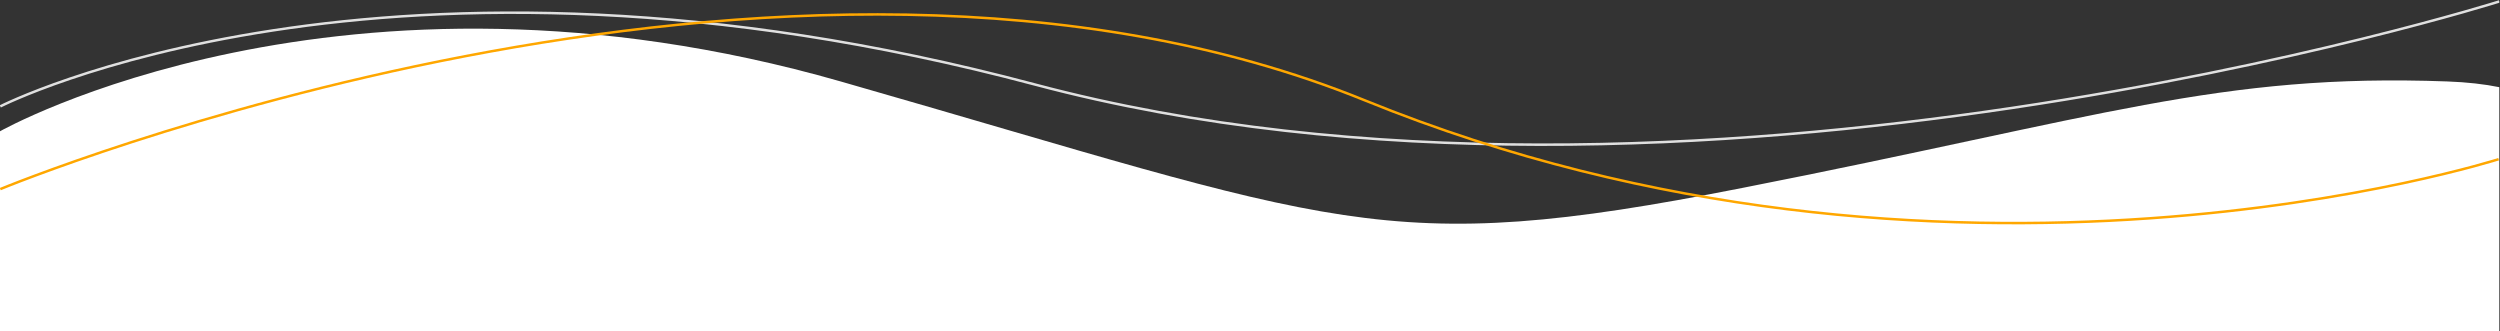 <svg xmlns="http://www.w3.org/2000/svg" width="1993" height="264" viewBox="0 0 1993 264" fill="none"><rect x="0" y="0" width="1993" height="264" fill="#333333" stroke="none"/><g clip-path="url(#clip0_21_32)"><path d="M0 104.658C0 104.658 271.836 -49.083 670.158 64.927C1068.48 178.937 1101.03 206.458 1388.66 149.887C1676.3 93.316 1768.99 58.257 1951 64.927C1966.74 65.504 1980.67 67.088 1992.43 69.502C1992.43 141.697 1992.43 263.972 1992.43 263.972H0V104.658Z" fill="white"></path><path d="M0.227 84.822C0.227 84.822 305.225 -70.93 824.934 67.346C1344.64 205.622 1992.43 1.174 1992.43 1.174" stroke="#E0E0E0" stroke-width="2"></path><path d="M0.227 150.759C0.227 150.759 625.412 -108.129 1088.2 80.058C1551 268.245 1991.89 126.904 1991.89 126.904" stroke="#FFA700" stroke-width="2"></path></g><defs><clipPath id="clip0_21_32"><rect width="1992.43" height="263.972" fill="white"></rect></clipPath></defs></svg>